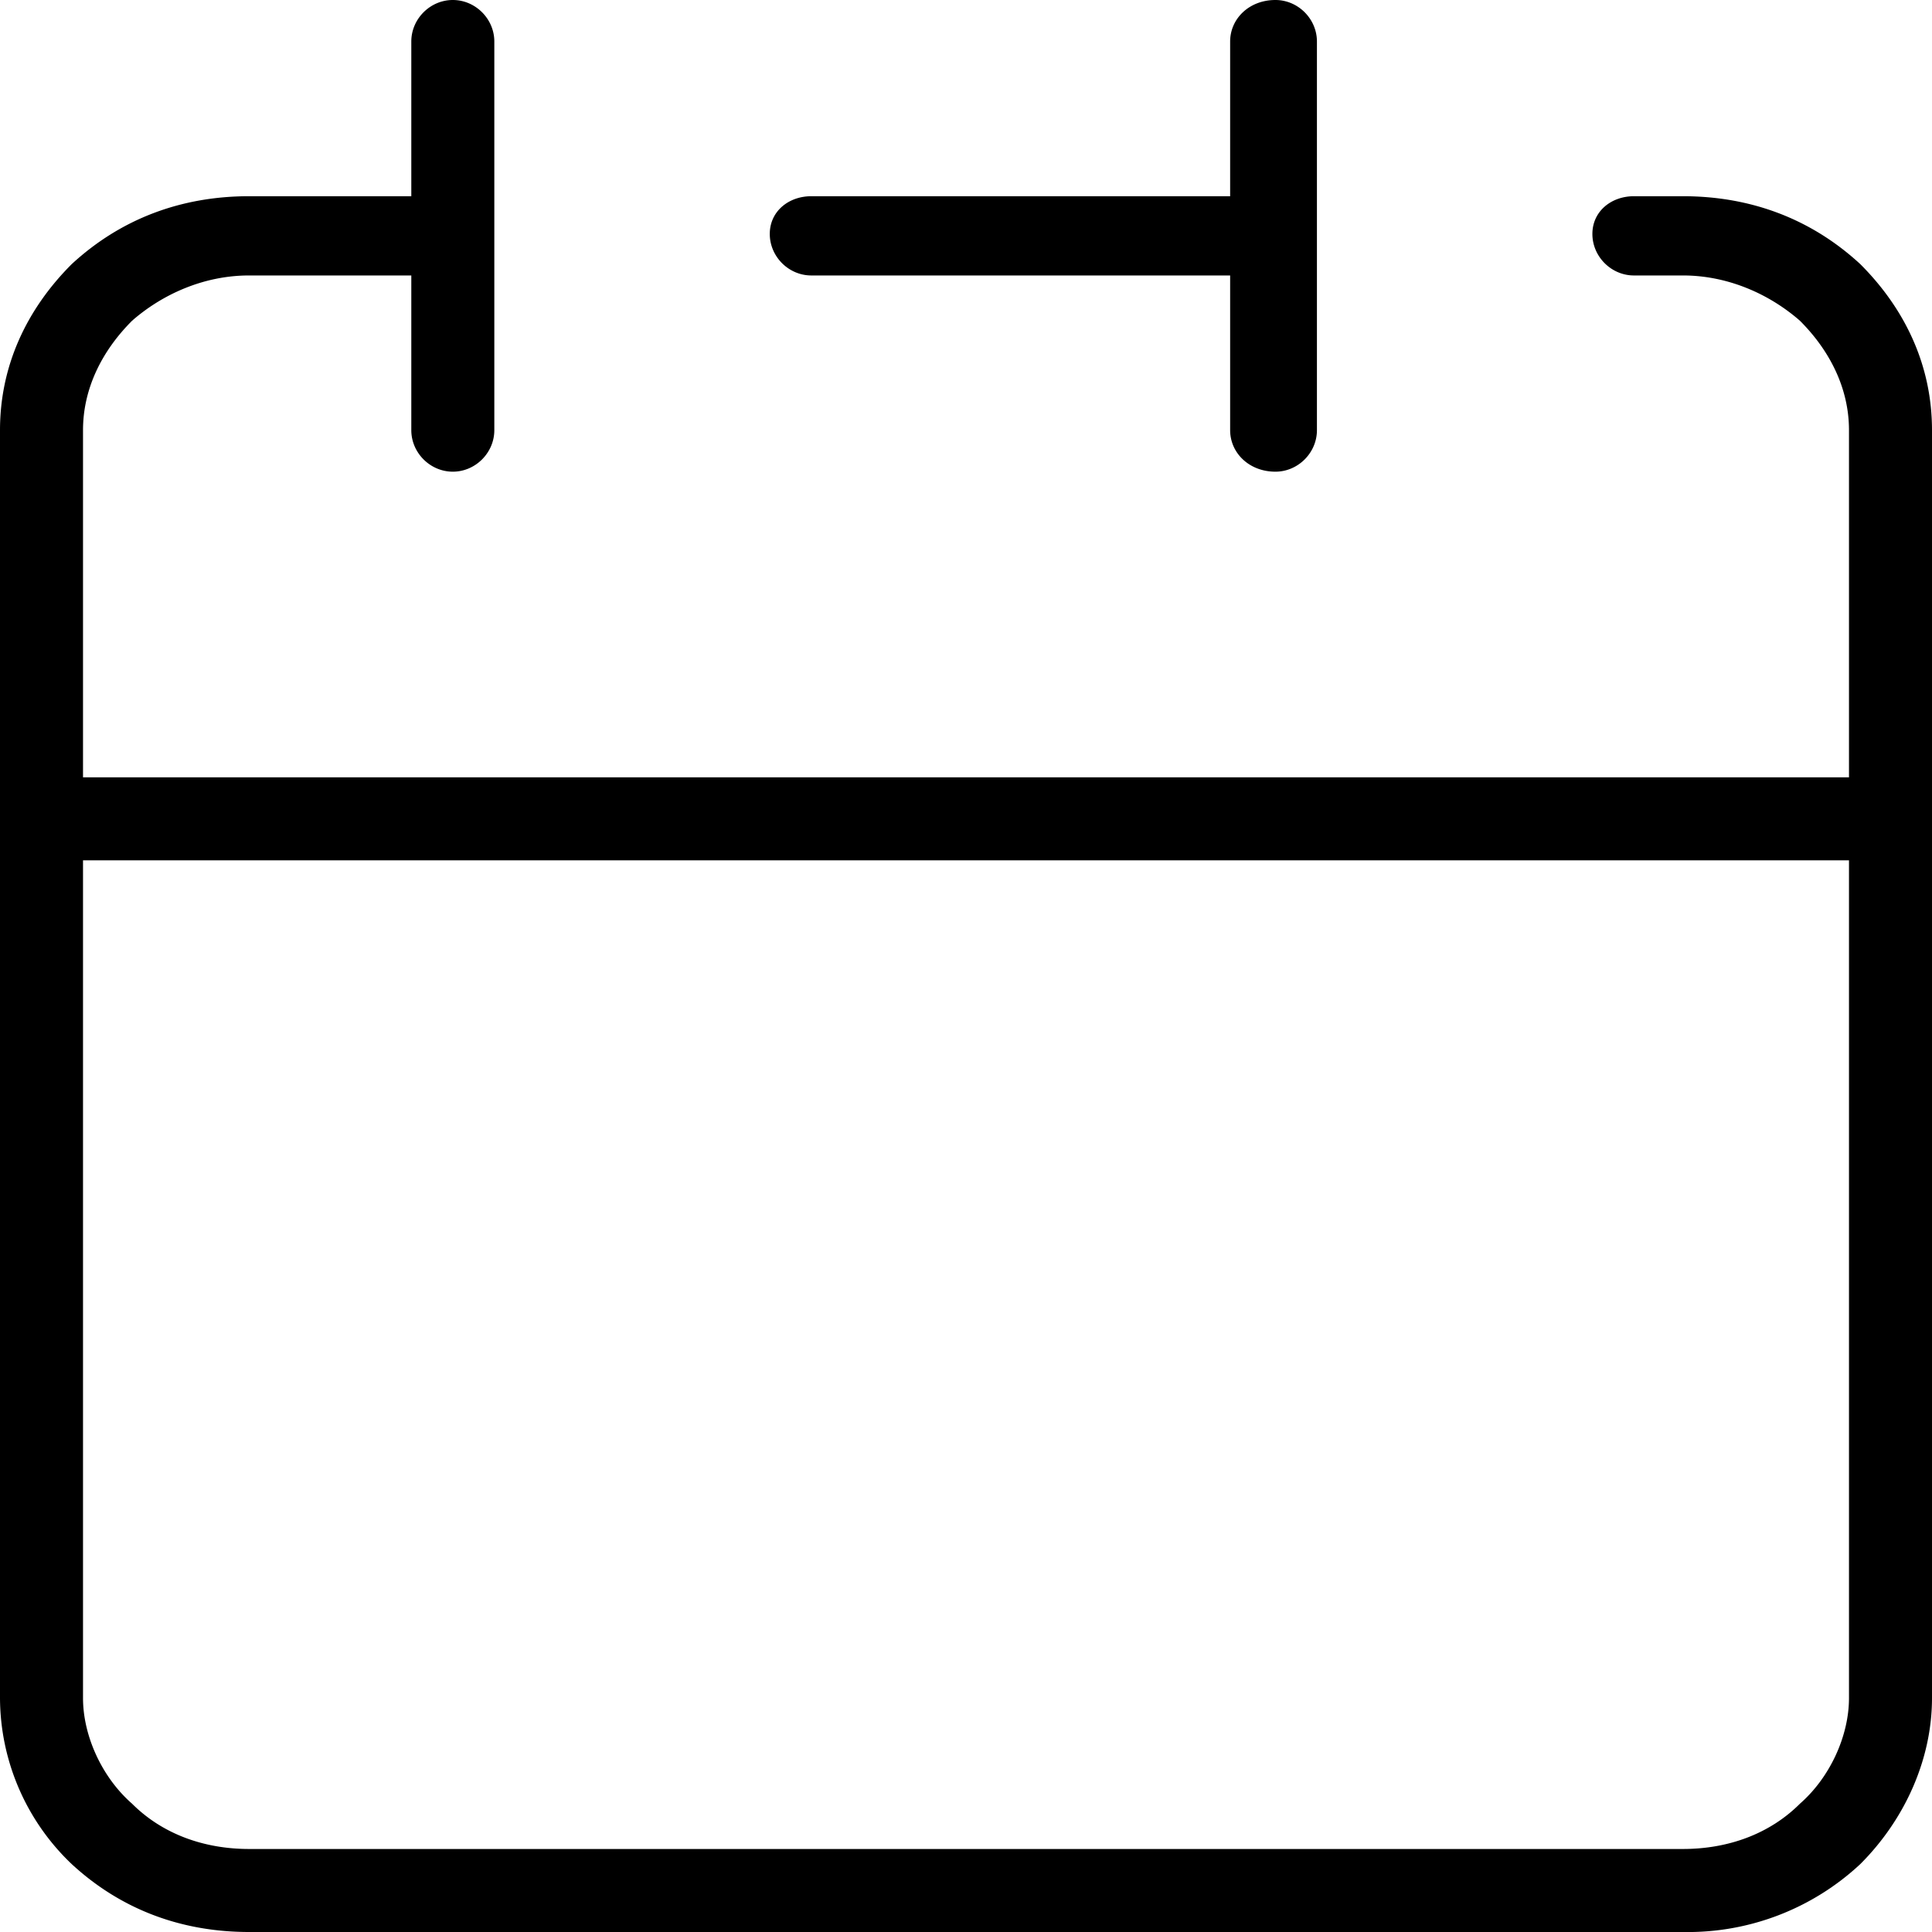 <svg xmlns="http://www.w3.org/2000/svg" fill="none" viewBox="0 0 512 512"><g clip-path="url(#a)"><path fill="#000" d="M446 512H66c-18 0-34-6-47-18a61 61 0 0 1-19-44V114c0-17 7-32 19-44 13-12 29-18 47-18h43V11c0-6 5-11 11-11s11 5 11 11v103c0 6-5 11-11 11s-11-5-11-11V73H66c-12 0-23 5-31 12-8 8-13 18-13 29v92h468v-92c0-11-5-21-13-29-8-7-19-12-31-12h-13c-6 0-11-5-11-11s5-10 11-10h13c18 0 34 6 47 18 12 12 19 27 19 44v336c0 16-7 32-19 44a67 67 0 0 1-47 18ZM22 228v222c0 10 5 21 13 28 8 8 19 12 31 12h380c12 0 23-4 31-12 8-7 13-18 13-28V228H22Zm316-103c-7 0-12-5-12-11V73H215c-6 0-11-5-11-11s5-10 11-10h111V11c0-6 5-11 12-11 6 0 11 5 11 11v103c0 6-5 11-11 11Z"/></g><defs><clipPath id="a"><path fill="#fff" d="M0 0h512v512H0z"/></clipPath></defs></svg>